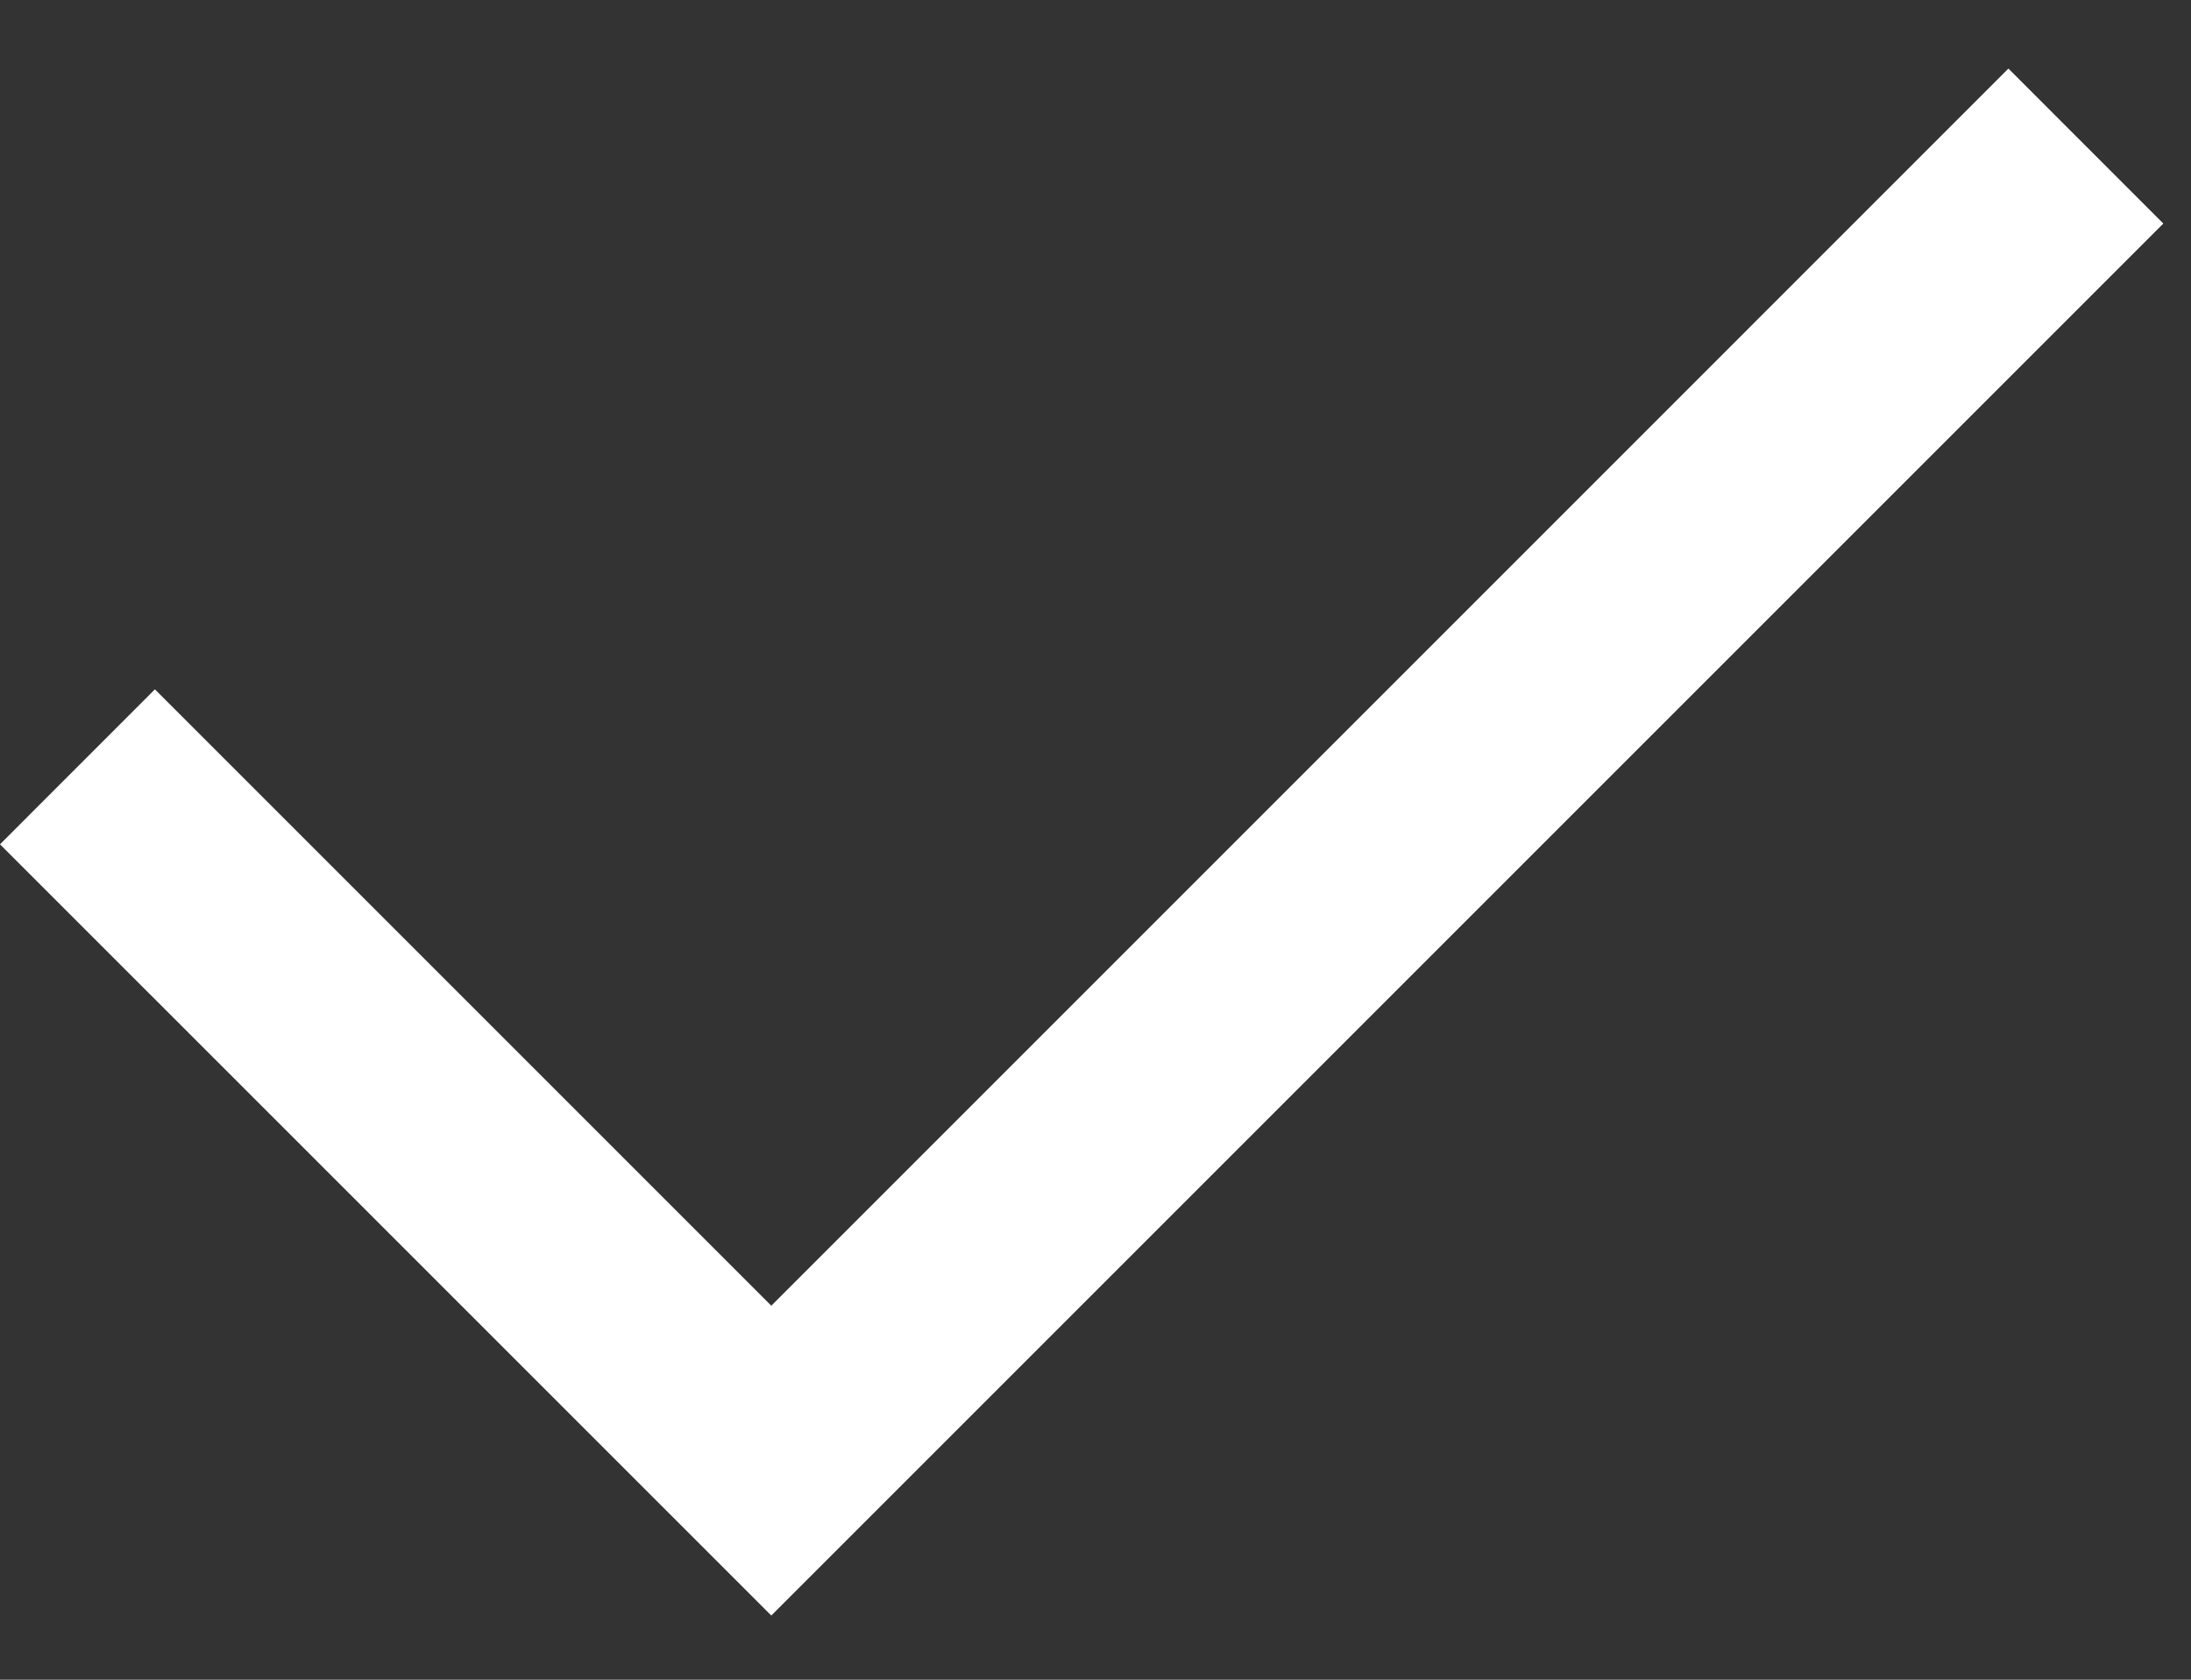 <?xml version="1.0" encoding="UTF-8"?> <svg xmlns="http://www.w3.org/2000/svg" width="30" height="23" viewBox="0 0 30 23" fill="none"><rect x="0" y="0" width="30" height="23" fill="#333333" stroke="none"/><path fill-rule="evenodd" clip-rule="evenodd" d="M29.621 3.061L10.561 22.121L0 11.561L2.121 9.439L10.561 17.879L27.5 0.939L29.621 3.061Z" fill="white"></path></svg> 